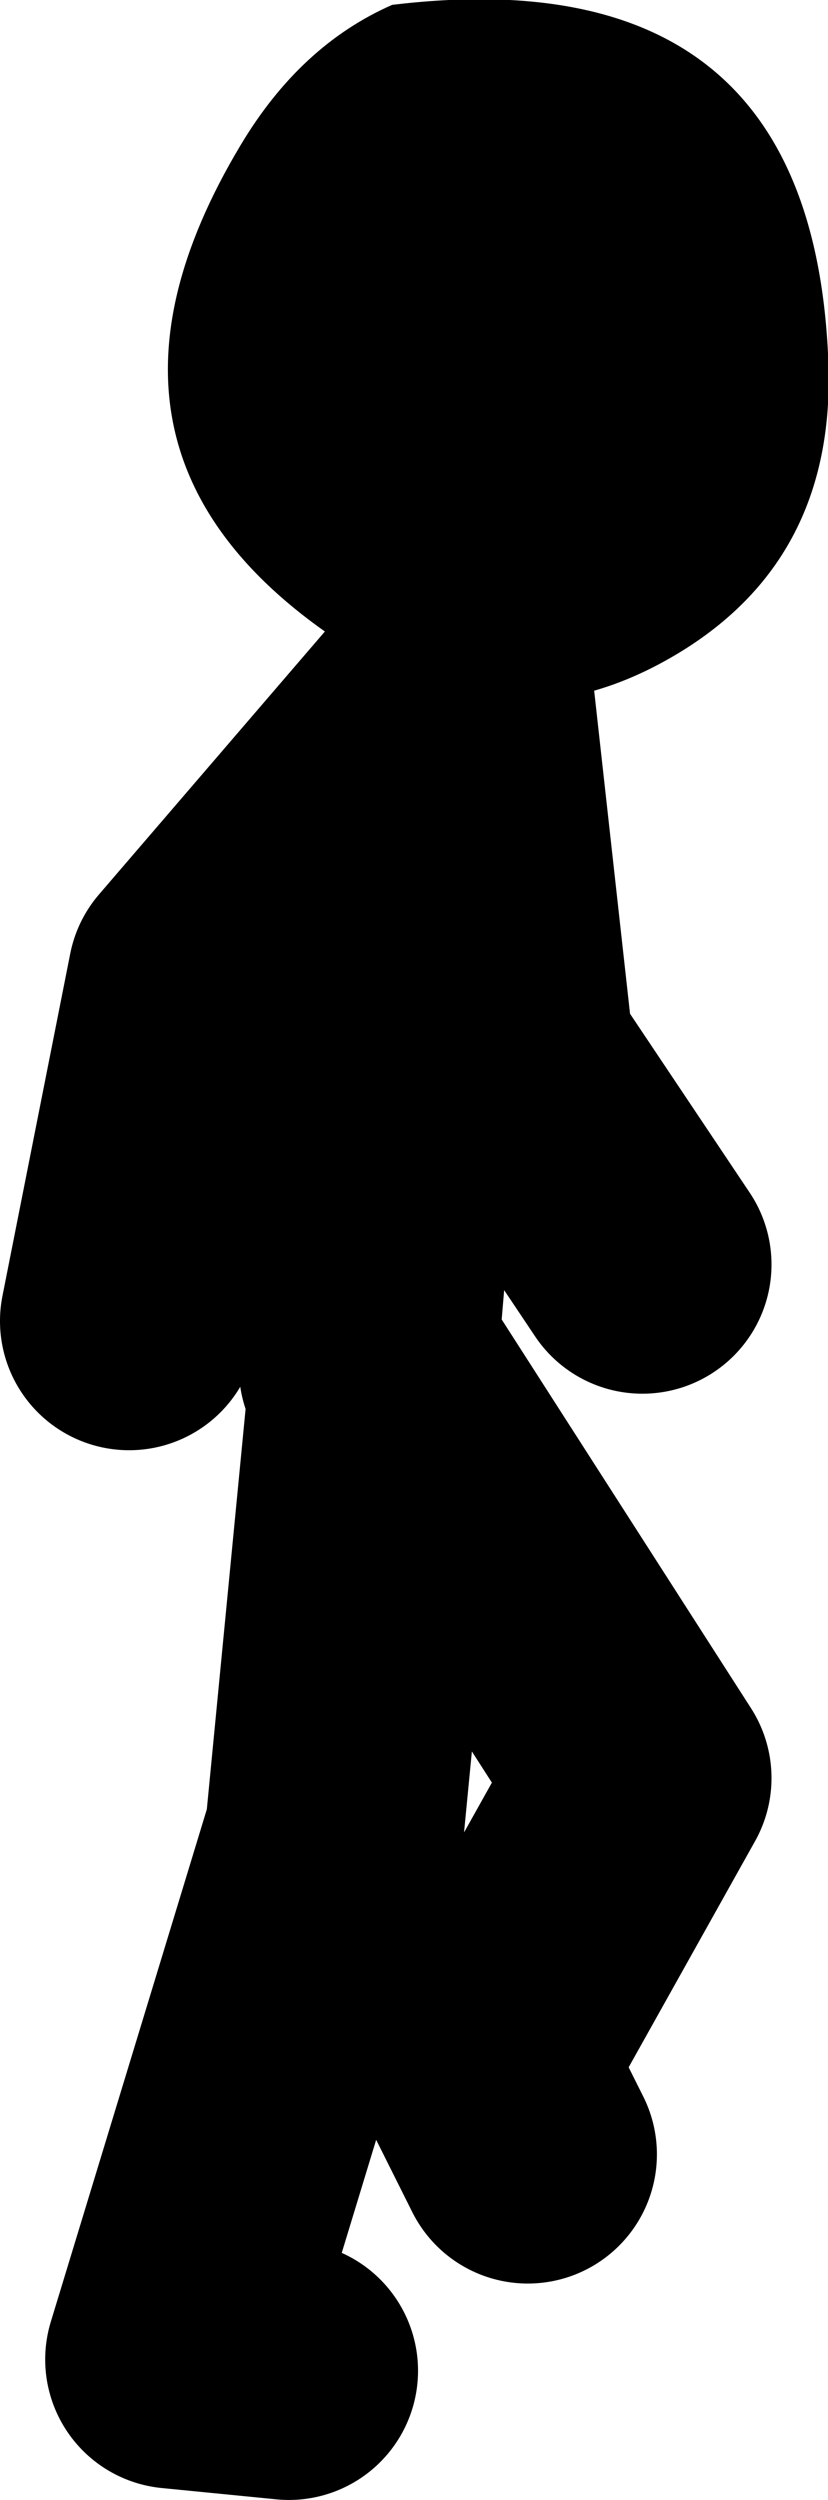 <?xml version="1.0" encoding="UTF-8" standalone="no"?>
<svg xmlns:xlink="http://www.w3.org/1999/xlink" height="77.4px" width="25.65px" xmlns="http://www.w3.org/2000/svg">
  <g transform="matrix(1.0, 0.0, 0.0, 1.0, 327.3, -13.95)">
    <path d="M-313.55 35.35 Q-315.1 34.9 -316.65 33.9 -325.6 28.05 -319.85 18.45 -318.0 15.35 -315.15 14.1 -302.25 12.55 -301.65 24.9 -301.3 31.3 -306.5 34.3 -309.7 36.15 -312.9 35.5 L-313.2 35.45 -313.55 35.35" fill="#000000" fill-rule="evenodd" stroke="none"/>
    <path d="M-312.9 35.5 L-311.65 46.75 -307.4 53.1 M-313.55 35.35 L-321.2 44.25 -323.3 54.85 M-313.2 35.45 L-314.85 43.9 -315.9 56.3 M-318.35 87.35 L-321.9 87.0 -316.95 70.75 -315.55 56.3 -307.4 69.0 -312.35 77.85 -310.95 80.65" fill="none" stroke="#000000" stroke-linecap="round" stroke-linejoin="round" stroke-width="8.0"/>
  </g>
</svg>
